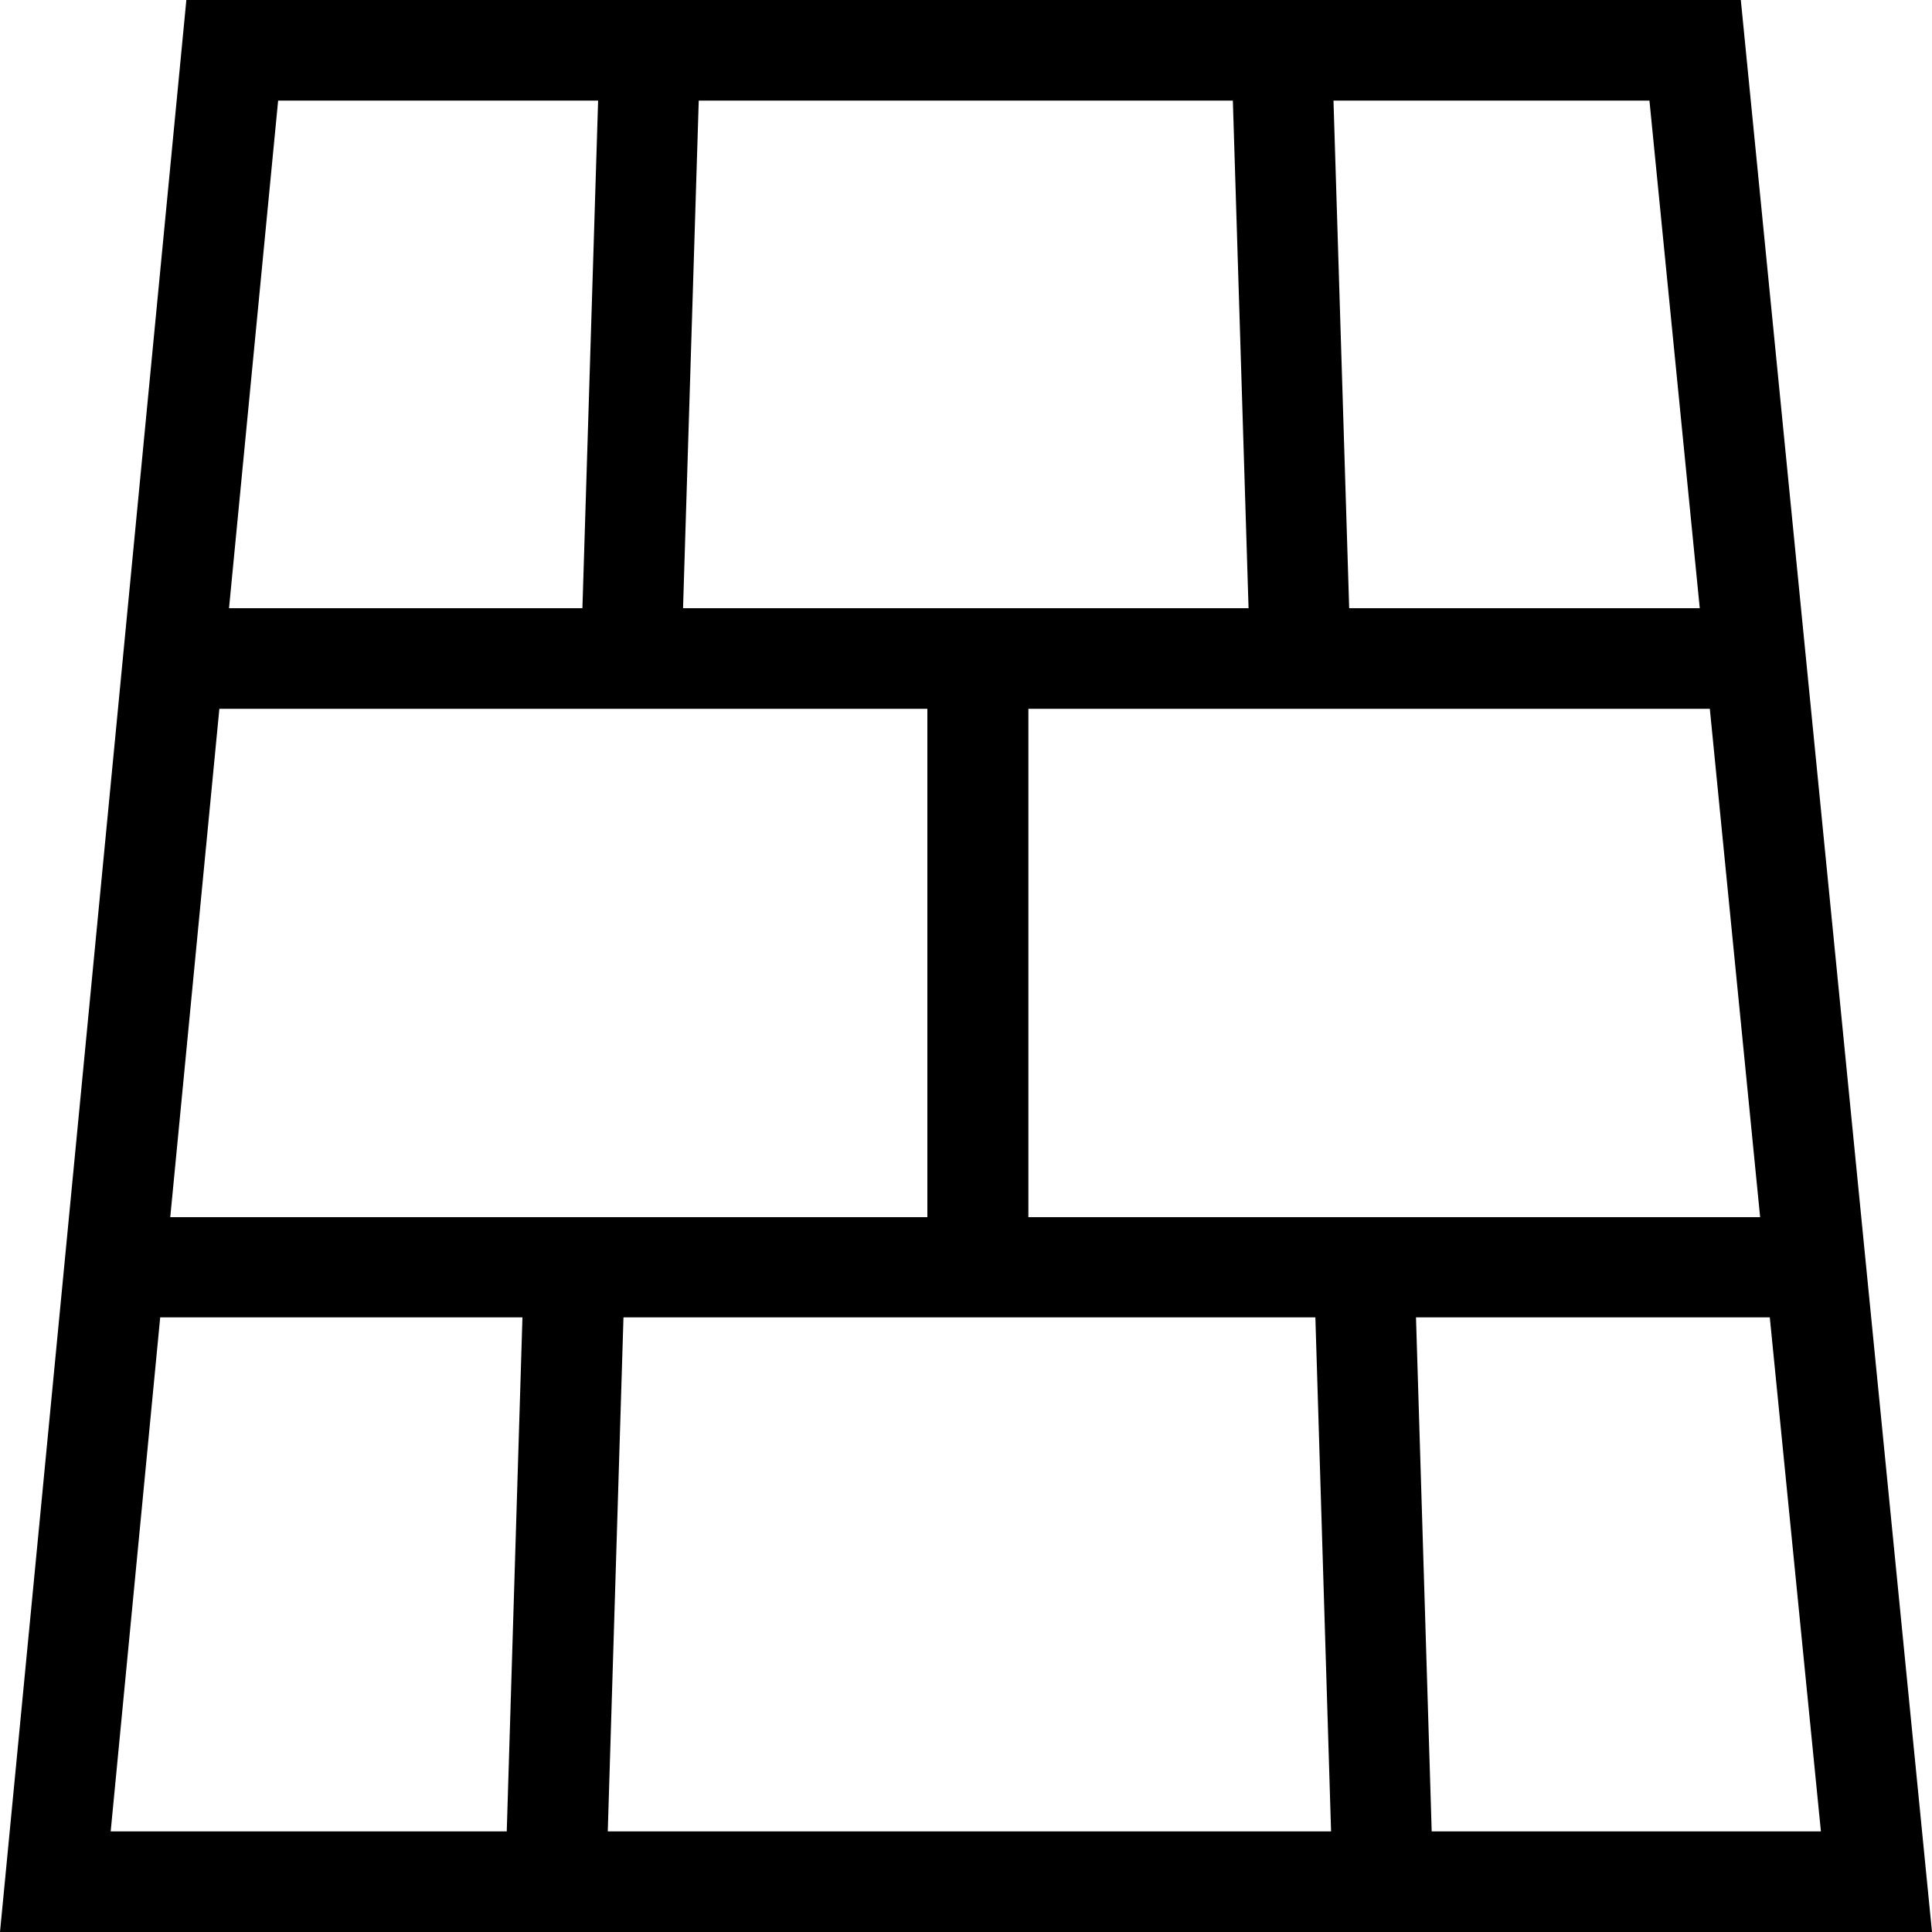 <?xml version="1.0" encoding="UTF-8"?> <svg xmlns="http://www.w3.org/2000/svg" id="Ebene_2" data-name="Ebene 2" viewBox="0 0 48 48"><g id="Ebene_1-2" data-name="Ebene 1"><path d="M43.25,0H4.63L0,48h48L43.25,0ZM32.68,32.73l.39,12.77H15.1l.39-12.77h17.19ZM16.97,15.11l.39-12.61h13.27l.39,12.61h-14.05ZM42.48,17.61l1.25,12.63h-18.18v-12.63h16.93ZM35.18,32.73h8.79l1.27,12.77h-9.67l-.39-12.77ZM42.23,15.11h-8.71l-.39-12.61h7.85l1.25,12.61ZM14.86,2.5l-.39,12.61H5.69l1.22-12.61h7.96ZM5.44,17.61h17.6v12.63H4.23l1.22-12.63ZM3.98,32.73h9l-.39,12.77H2.75l1.23-12.77Z"></path></g></svg> 